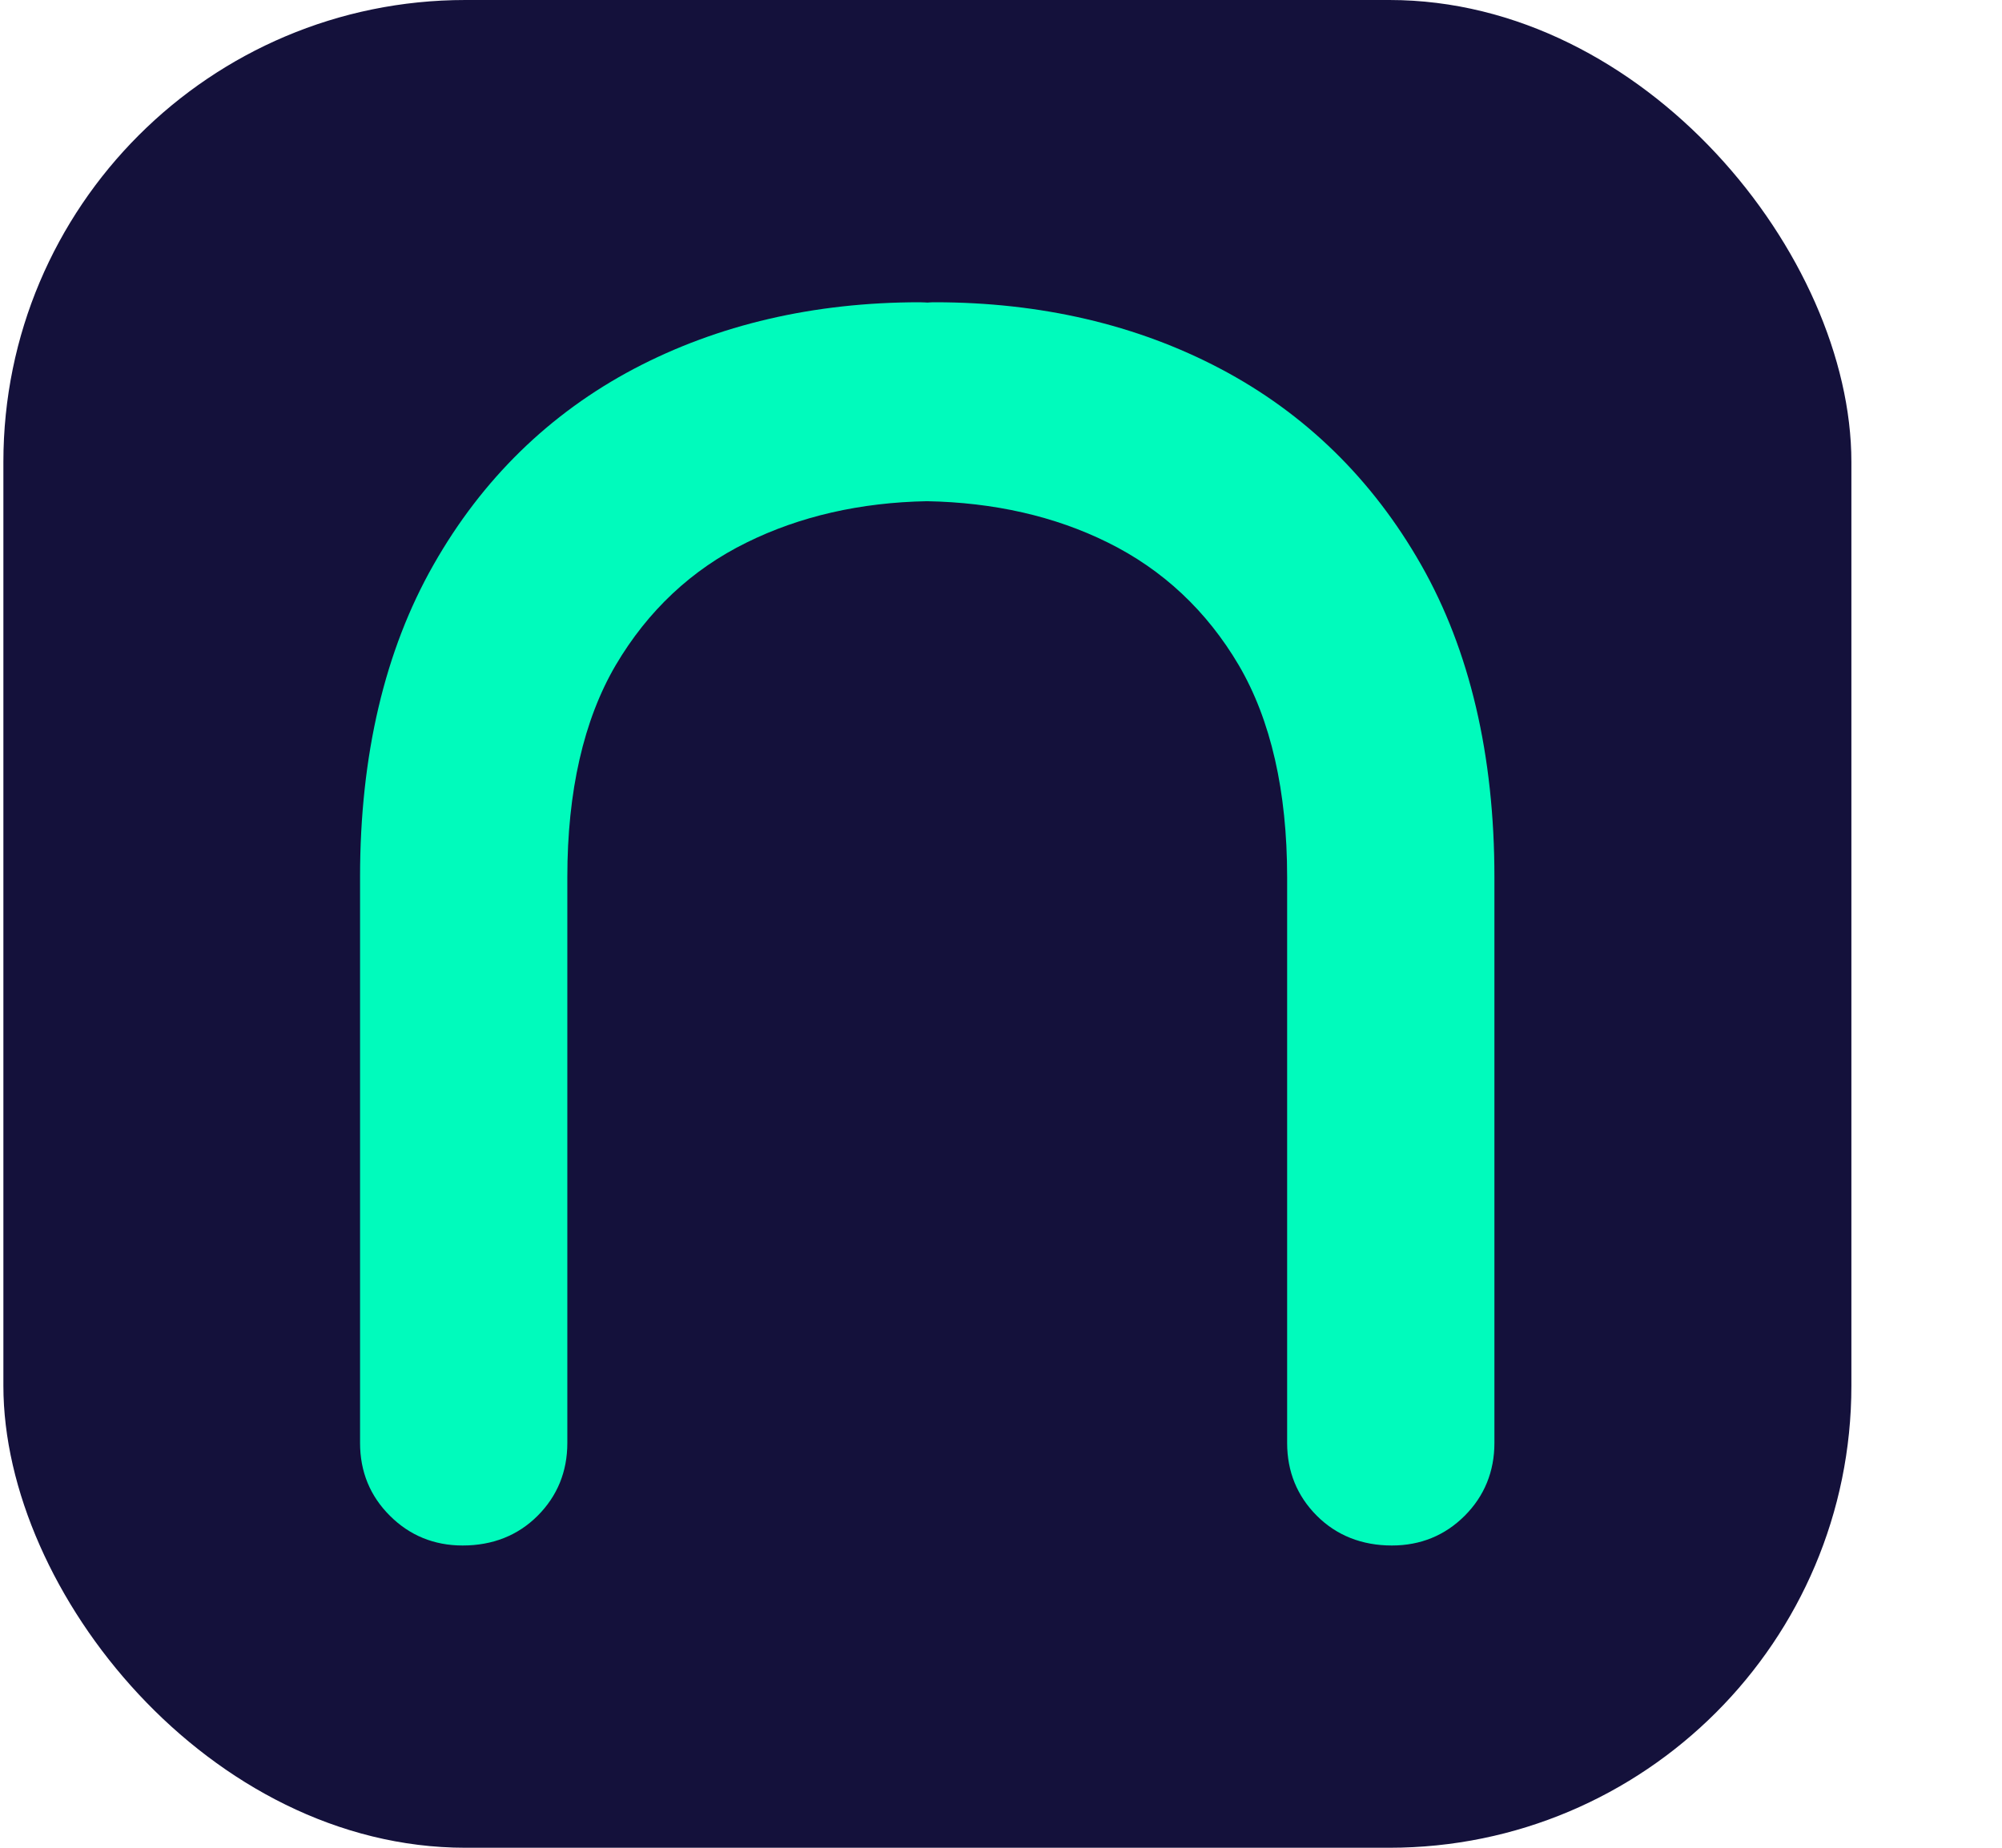 <svg width="13" height="12" viewBox="0 0 13 12" fill="none" xmlns="http://www.w3.org/2000/svg">
<g clip-path="url(#clip0_126_730)">
<path d="M10.739 12H1.305C0.596 12 0.022 11.425 0.022 10.717V1.283C0.022 0.574 0.596 0 1.305 0H10.74C11.448 0 12.022 0.574 12.022 1.283V10.718C12.021 11.425 11.447 12 10.739 12Z" fill="#14113B"/>
<path d="M7.925 2.395C7.381 2.108 6.757 1.963 6.07 1.963C6.059 1.963 6.048 1.963 6.038 1.964L6.023 1.965L6.004 1.964C5.993 1.964 5.983 1.963 5.973 1.963C5.286 1.963 4.662 2.108 4.117 2.395C3.57 2.684 3.131 3.111 2.815 3.668C2.499 4.223 2.338 4.904 2.338 5.696V9.371C2.338 9.557 2.403 9.716 2.532 9.844C2.66 9.972 2.819 10.037 3.004 10.037C3.199 10.037 3.363 9.972 3.491 9.844C3.619 9.716 3.684 9.557 3.684 9.371V5.696C3.684 5.139 3.79 4.675 3.998 4.32C4.206 3.967 4.492 3.698 4.849 3.523C5.193 3.353 5.587 3.263 6.019 3.255C6.453 3.263 6.848 3.352 7.193 3.523C7.55 3.699 7.836 3.967 8.044 4.32C8.252 4.675 8.358 5.138 8.358 5.696V9.371C8.358 9.557 8.423 9.716 8.551 9.844C8.679 9.972 8.844 10.037 9.038 10.037C9.224 10.037 9.383 9.972 9.511 9.844C9.639 9.716 9.704 9.556 9.704 9.371V5.696C9.704 4.905 9.544 4.223 9.228 3.668C8.911 3.111 8.473 2.684 7.925 2.395Z" fill="#00FBBC"/>
</g>
<defs>
<clipPath id="clip0_126_730">
<rect x="0.022" width="12" height="12" rx="3" fill="white"/>
</clipPath>
</defs>
</svg>
